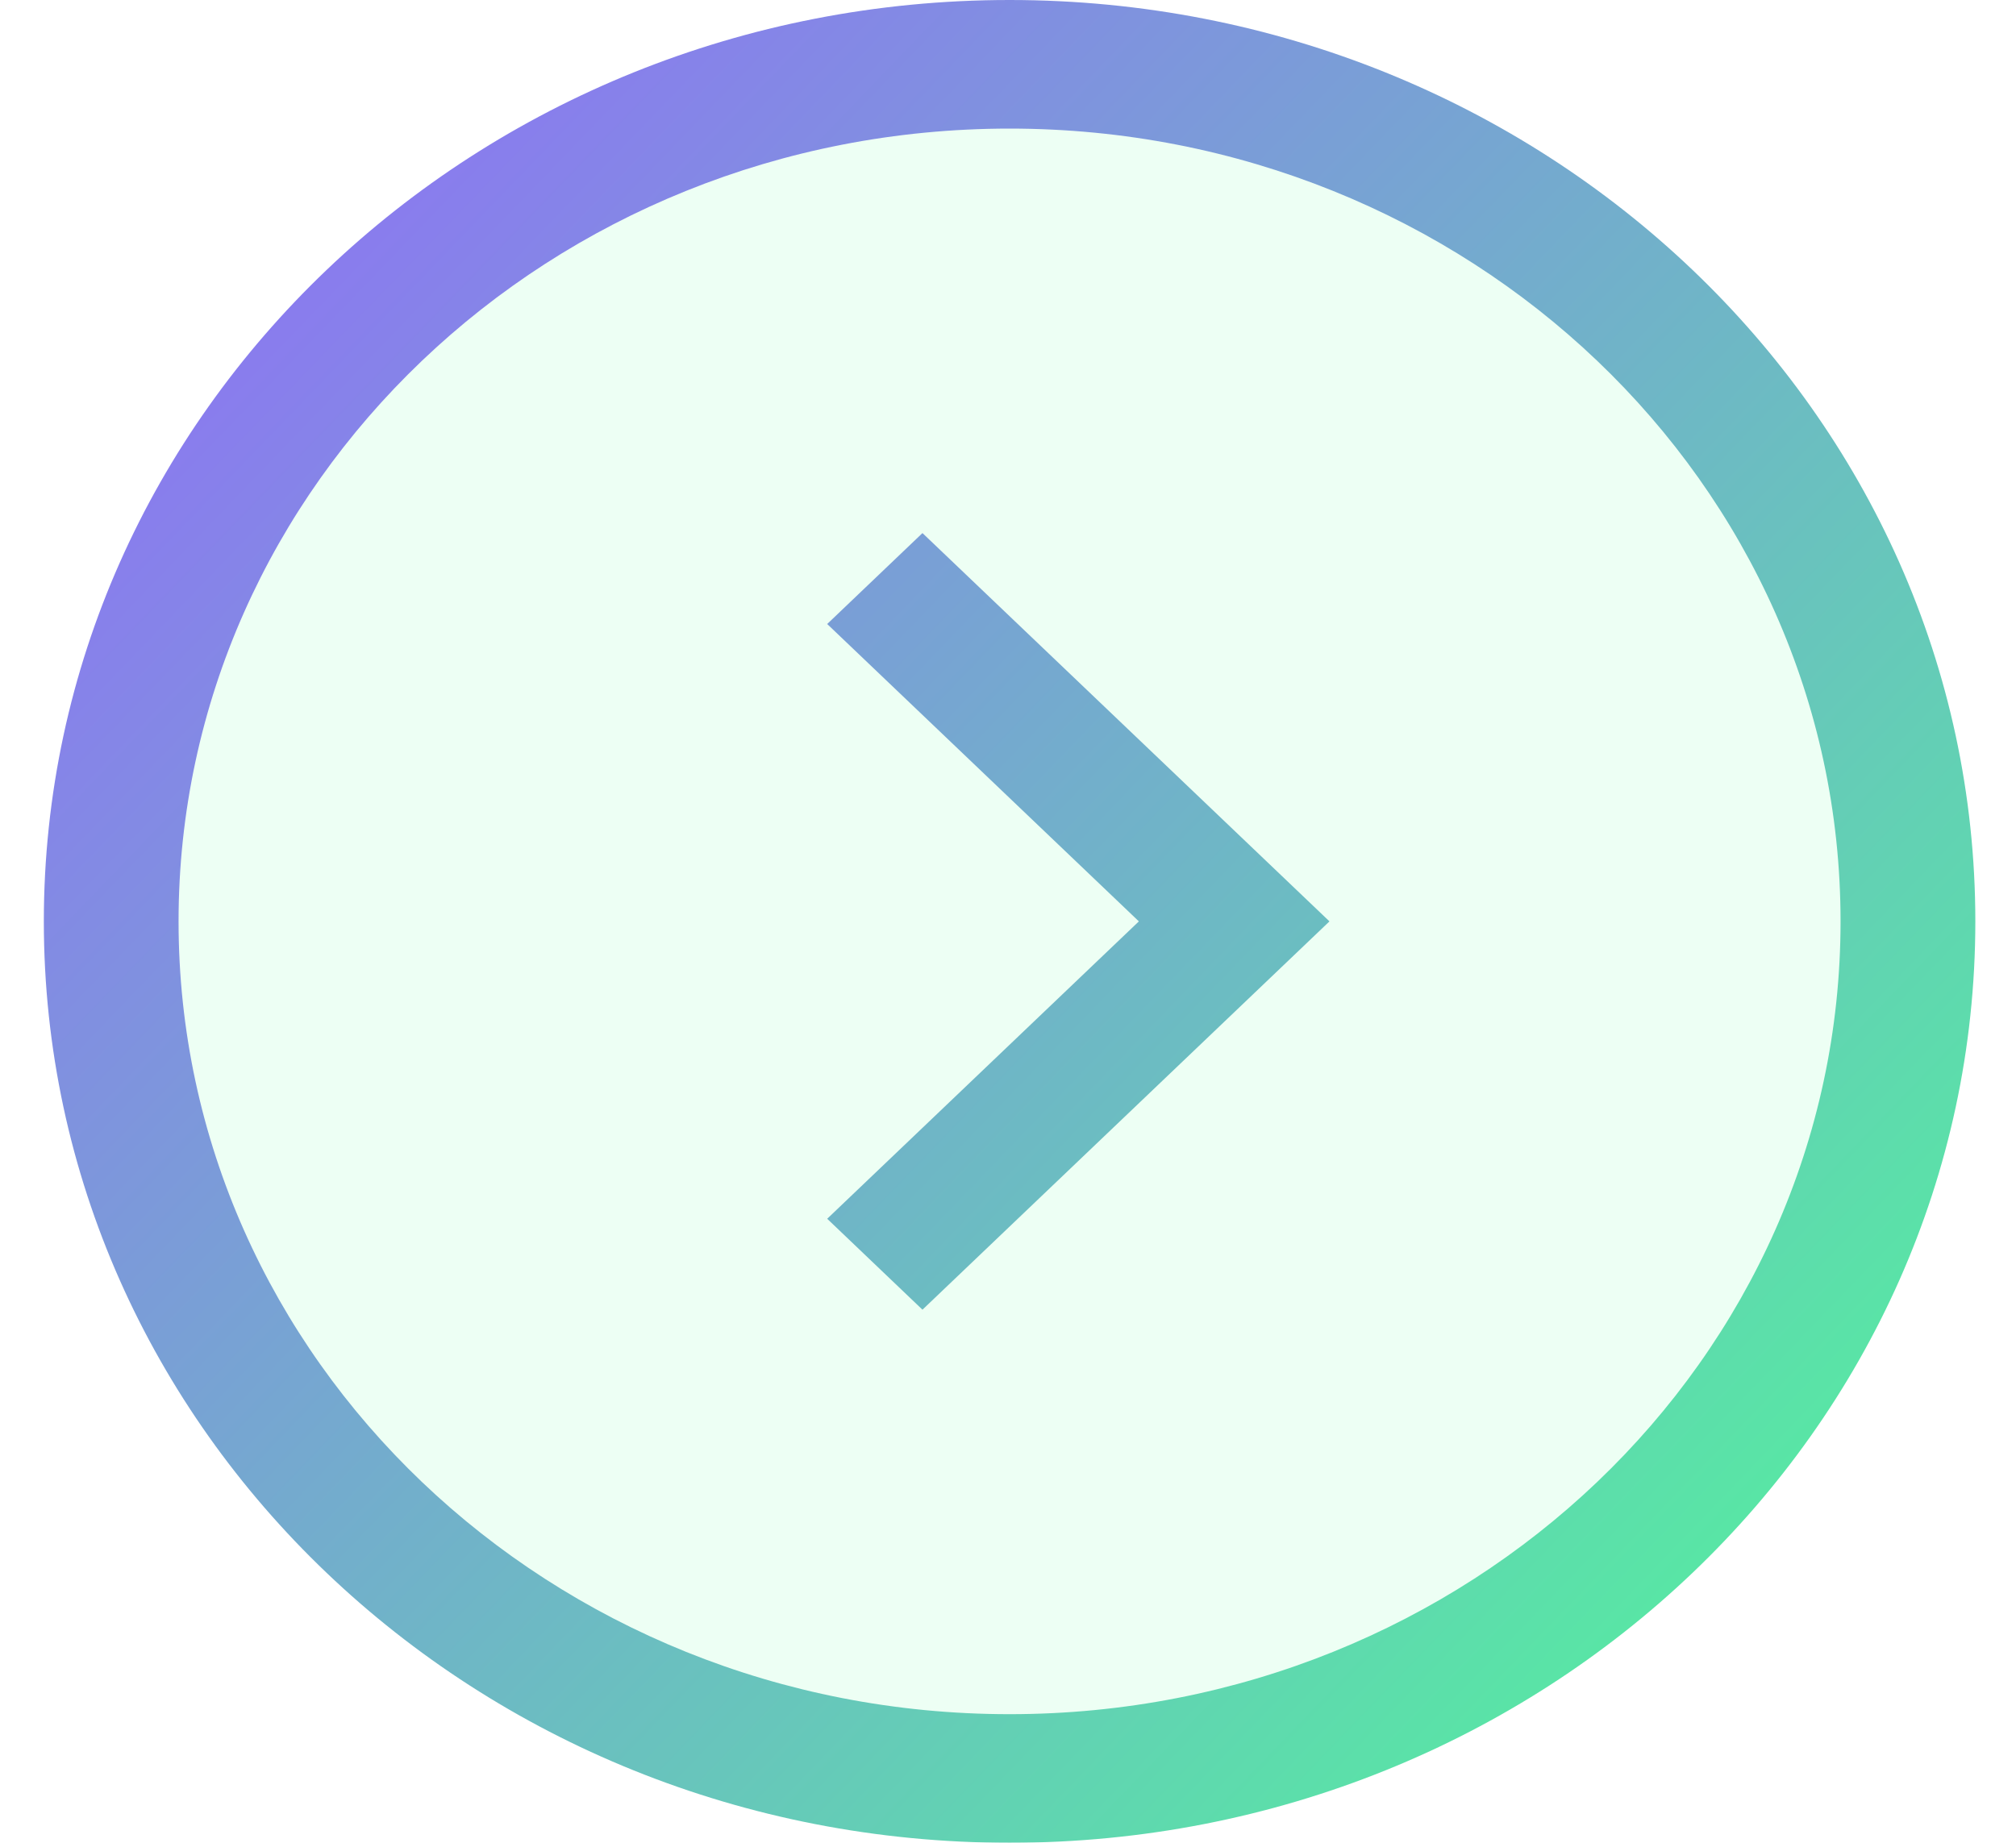 <svg width="35" height="32" viewBox="0 0 35 32" fill="none" xmlns="http://www.w3.org/2000/svg">
<g filter="url(#filter0_b_1_804)">
<ellipse cx="17.917" cy="15.628" rx="14.884" ry="15.597" transform="rotate(-90 17.917 15.628)" fill="#4DFF94" fill-opacity="0.1"/>
</g>
<g filter="url(#filter1_b_1_804)">
<path fillRule="evenodd" clipRule="evenodd" d="M17.527 2.233C9.559 2.233 3.1 8.396 3.1 16C3.1 23.604 9.559 29.767 17.527 29.767C25.495 29.767 31.954 23.604 31.954 16C31.954 8.396 25.495 2.233 17.527 2.233ZM0.761 16C0.761 7.163 8.267 -3.28124e-07 17.527 -7.32886e-07C26.787 -1.13765e-06 34.294 7.163 34.294 16C34.294 24.837 26.787 32 17.527 32C8.267 32 0.761 24.837 0.761 16Z" fill="url(#paint0_linear_1_804)"/>
<path fillRule="evenodd" clipRule="evenodd" d="M23.081 16L16.015 22.743L14.361 21.164L19.772 16L14.361 10.836L16.015 9.257L23.081 16Z" fill="url(#paint1_linear_1_804)"/>
</g>
<defs>
<filter id="filter0_b_1_804" x="-18.98" y="-20.556" width="73.793" height="72.367" filterUnits="userSpaceOnUse" color-interpolation-filters="sRGB">
<feFlood flood-opacity="0" result="BackgroundImageFix"/>
<feGaussianBlur in="BackgroundImageFix" stdDeviation="10.65"/>
<feComposite in2="SourceAlpha" operator="in" result="effect1_backgroundBlur_1_804"/>
<feBlend mode="normal" in="SourceGraphic" in2="effect1_backgroundBlur_1_804" result="shape"/>
</filter>
<filter id="filter1_b_1_804" x="-24.239" y="-25" width="83.533" height="82" filterUnits="userSpaceOnUse" color-interpolation-filters="sRGB">
<feFlood flood-opacity="0" result="BackgroundImageFix"/>
<feGaussianBlur in="BackgroundImageFix" stdDeviation="12.5"/>
<feComposite in2="SourceAlpha" operator="in" result="effect1_backgroundBlur_1_804"/>
<feBlend mode="normal" in="SourceGraphic" in2="effect1_backgroundBlur_1_804" result="shape"/>
</filter>
<linearGradient id="paint0_linear_1_804" x1="-0.846" y1="-2.67753e-07" x2="34.322" y2="33.832" gradientUnits="userSpaceOnUse">
<stop stop-color="#9563FF"/>
<stop offset="1" stop-color="#4DFF94"/>
</linearGradient>
<linearGradient id="paint1_linear_1_804" x1="-0.846" y1="-2.67753e-07" x2="34.322" y2="33.832" gradientUnits="userSpaceOnUse">
<stop stop-color="#9563FF"/>
<stop offset="1" stop-color="#4DFF94"/>
</linearGradient>
</defs>
</svg>
